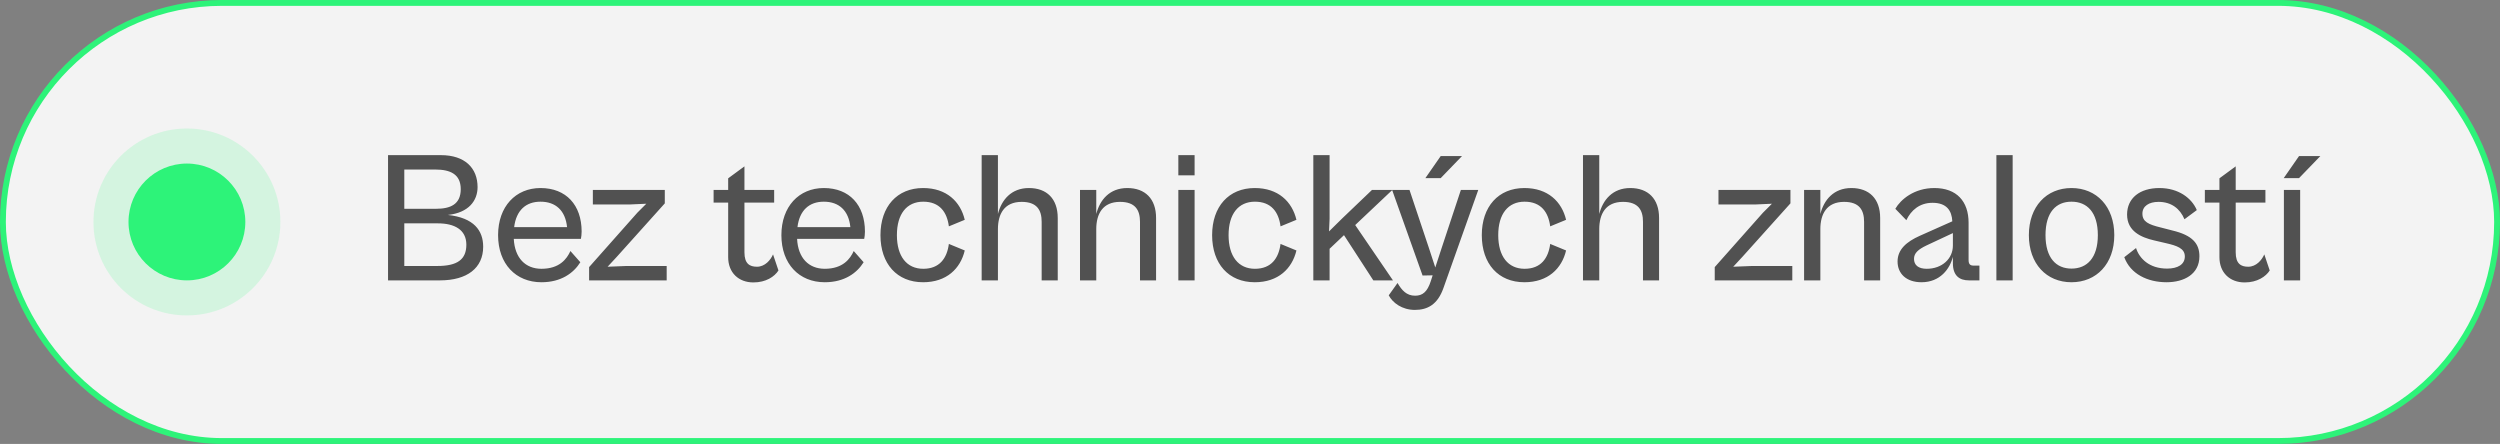 <svg xmlns="http://www.w3.org/2000/svg" width="214" height="38" viewBox="0 0 214 38" fill="none"><rect x="0" y="0" width="214" height="38" fill="#808080" stroke="none"/><rect x="0.25" y="0.25" width="213.5" height="37.5" rx="18.75" fill="white" fill-opacity="0.9"></rect><rect x="0.25" y="0.25" width="213.5" height="37.5" rx="18.75" stroke="#2DF379" stroke-width="0.5"></rect><circle cx="16" cy="19" r="8" fill="#2DF379" fill-opacity="0.16"></circle><circle cx="16" cy="19" r="5" fill="#2DF379"></circle><path d="M37.664 24H33.216V13.28H37.744C39.792 13.28 40.88 14.384 40.88 16.016C40.88 17.168 40.128 18.208 38.336 18.4C40.576 18.64 41.36 19.744 41.36 21.12C41.36 22.944 39.984 24 37.664 24ZM37.264 14.512H34.608V17.872H37.328C38.56 17.872 39.44 17.488 39.44 16.192C39.44 14.912 38.544 14.512 37.264 14.512ZM37.488 19.12H34.608V22.768H37.44C39.136 22.768 39.92 22.224 39.92 20.944C39.92 19.648 38.88 19.12 37.488 19.12ZM46.348 24.16C44.156 24.16 42.636 22.592 42.636 20.128C42.636 17.68 44.14 16.096 46.268 16.096C48.46 16.096 49.788 17.552 49.788 19.824C49.788 20.064 49.756 20.304 49.724 20.448H43.98C44.06 22.08 44.972 23.008 46.348 23.008C47.9 23.008 48.524 22.16 48.828 21.488L49.676 22.448C49.1 23.376 48.028 24.16 46.348 24.16ZM46.268 17.264C45.02 17.264 44.188 18 44.012 19.44H48.54C48.396 18.016 47.564 17.264 46.268 17.264ZM57.068 24H50.428V22.864L54.556 18.208L55.324 17.44L53.883 17.504H50.748V16.256H56.907V17.408L52.812 21.968L52.011 22.832L53.644 22.768H57.068V24ZM64.492 24.176C63.228 24.176 62.332 23.344 62.332 22.016V17.344H61.084V16.256H62.332V15.264L63.724 14.24V16.256H66.268V17.344H63.724V21.6C63.724 22.592 64.188 22.832 64.796 22.832C65.484 22.832 65.964 22.256 66.172 21.776L66.636 23.152C66.3 23.68 65.564 24.176 64.492 24.176ZM70.599 24.16C68.407 24.16 66.887 22.592 66.887 20.128C66.887 17.68 68.391 16.096 70.519 16.096C72.711 16.096 74.039 17.552 74.039 19.824C74.039 20.064 74.007 20.304 73.975 20.448H68.231C68.311 22.08 69.223 23.008 70.599 23.008C72.151 23.008 72.775 22.16 73.079 21.488L73.927 22.448C73.351 23.376 72.279 24.16 70.599 24.16ZM70.519 17.264C69.271 17.264 68.439 18 68.263 19.44H72.791C72.647 18.016 71.815 17.264 70.519 17.264ZM79.015 24.16C76.791 24.16 75.367 22.592 75.367 20.128C75.367 17.68 76.791 16.096 79.015 16.096C81.031 16.096 82.215 17.264 82.583 18.816L81.223 19.376C81.063 18.144 80.423 17.264 79.031 17.264C77.623 17.264 76.775 18.304 76.775 20.128C76.775 21.952 77.623 23.008 79.031 23.008C80.423 23.008 81.063 22.112 81.223 20.88L82.583 21.44C82.215 22.992 81.031 24.16 79.015 24.16ZM85.422 24H84.03V13.28H85.422V18.32C85.726 17.12 86.558 16.096 88.078 16.096C89.598 16.096 90.542 17.008 90.542 18.656V24H89.166V18.992C89.166 17.984 88.766 17.28 87.454 17.28C85.966 17.28 85.422 18.32 85.422 19.616V24ZM93.84 24H92.448V16.256H93.84V18.32C94.144 17.12 94.976 16.096 96.496 16.096C98.016 16.096 98.96 17.008 98.96 18.656V24H97.584V18.992C97.584 17.984 97.184 17.28 95.872 17.28C94.384 17.28 93.84 18.32 93.84 19.616V24ZM102.258 15.008H100.866V13.28H102.258V15.008ZM102.258 24H100.866V16.256H102.258V24ZM107.406 24.16C105.182 24.16 103.758 22.592 103.758 20.128C103.758 17.68 105.182 16.096 107.406 16.096C109.422 16.096 110.606 17.264 110.974 18.816L109.614 19.376C109.454 18.144 108.814 17.264 107.422 17.264C106.014 17.264 105.166 18.304 105.166 20.128C105.166 21.952 106.014 23.008 107.422 23.008C108.814 23.008 109.454 22.112 109.614 20.88L110.974 21.44C110.606 22.992 109.422 24.16 107.406 24.16ZM113.813 24H112.421V13.28H113.813V18.72L113.765 19.808L114.901 18.688L117.445 16.256H119.189L116.005 19.264L119.237 24H117.557L115.045 20.128L113.813 21.296V24ZM123.324 15.248H122.012L123.324 13.36H125.148L123.324 15.248ZM121.116 26.528C120.012 26.528 119.212 25.92 118.876 25.28L119.628 24.224C119.996 24.848 120.396 25.312 121.132 25.312C121.756 25.312 122.172 25.008 122.476 24.064L122.636 23.568L121.772 23.584L119.164 16.256H120.652L122.316 21.232L122.86 22.896L123.404 21.232L125.052 16.256H126.54L123.564 24.64C123.068 26.064 122.204 26.528 121.116 26.528ZM130.489 24.16C128.265 24.16 126.841 22.592 126.841 20.128C126.841 17.68 128.265 16.096 130.489 16.096C132.505 16.096 133.689 17.264 134.057 18.816L132.697 19.376C132.537 18.144 131.897 17.264 130.505 17.264C129.097 17.264 128.249 18.304 128.249 20.128C128.249 21.952 129.097 23.008 130.505 23.008C131.897 23.008 132.537 22.112 132.697 20.88L134.057 21.44C133.689 22.992 132.505 24.16 130.489 24.16ZM136.896 24H135.504V13.28H136.896V18.32C137.2 17.12 138.032 16.096 139.552 16.096C141.072 16.096 142.016 17.008 142.016 18.656V24H140.64V18.992C140.64 17.984 140.24 17.28 138.928 17.28C137.44 17.28 136.896 18.32 136.896 19.616V24ZM153.421 24H146.781V22.864L150.909 18.208L151.677 17.44L150.237 17.504H147.101V16.256H153.261V17.408L149.165 21.968L148.365 22.832L149.997 22.768H153.421V24ZM155.822 24H154.43V16.256H155.822V18.32C156.126 17.12 156.958 16.096 158.478 16.096C159.998 16.096 160.942 17.008 160.942 18.656V24H159.566V18.992C159.566 17.984 159.166 17.28 157.854 17.28C156.366 17.28 155.822 18.32 155.822 19.616V24ZM164.479 24.16C163.167 24.16 162.431 23.408 162.431 22.384C162.431 21.344 163.215 20.688 164.319 20.192L167.119 18.944C167.071 18.032 166.639 17.36 165.423 17.36C164.319 17.36 163.583 18 163.183 18.848L162.239 17.872C162.703 17.072 163.855 16.096 165.583 16.096C167.487 16.096 168.511 17.232 168.511 19.072V22.256C168.511 22.624 168.655 22.736 168.943 22.736H169.439V24H168.543C167.743 24 167.167 23.616 167.167 22.528V21.984C166.911 23.008 166.079 24.16 164.479 24.16ZM163.839 22.16C163.839 22.688 164.207 23.008 164.927 23.008C166.239 23.008 167.167 22.144 167.167 21.024V19.952L164.911 21.008C164.175 21.36 163.839 21.68 163.839 22.16ZM172.283 24H170.891V13.28H172.283V24ZM177.319 24.16C175.175 24.16 173.671 22.576 173.671 20.128C173.671 17.68 175.175 16.096 177.319 16.096C179.463 16.096 180.983 17.68 180.983 20.128C180.983 22.576 179.463 24.16 177.319 24.16ZM177.319 22.992C178.647 22.992 179.575 22.08 179.575 20.128C179.575 18.16 178.647 17.264 177.319 17.264C176.007 17.264 175.095 18.16 175.095 20.128C175.095 22.08 176.007 22.992 177.319 22.992ZM185.454 24.16C183.838 24.16 182.366 23.456 181.838 22.016L182.846 21.232C183.118 22.112 183.966 22.992 185.502 22.992C186.414 22.992 187.022 22.64 187.022 21.952C187.022 21.248 186.318 21.024 185.406 20.816L184.382 20.576C183.278 20.32 182.078 19.792 182.078 18.368C182.078 16.96 183.166 16.096 184.846 16.096C186.478 16.096 187.614 16.96 188.046 17.984L186.99 18.768C186.606 17.856 185.87 17.28 184.766 17.28C183.966 17.28 183.39 17.632 183.39 18.288C183.39 18.976 183.902 19.216 184.958 19.472L185.95 19.728C187.694 20.144 188.27 20.864 188.27 21.936C188.27 23.472 186.958 24.16 185.454 24.16ZM192.144 24.176C190.88 24.176 189.984 23.344 189.984 22.016V17.344H188.736V16.256H189.984V15.264L191.376 14.24V16.256H193.92V17.344H191.376V21.6C191.376 22.592 191.84 22.832 192.448 22.832C193.136 22.832 193.616 22.256 193.824 21.776L194.288 23.152C193.952 23.68 193.216 24.176 192.144 24.176ZM196.797 15.248H195.485L196.797 13.36H198.621L196.797 15.248ZM196.893 24H195.501V16.256H196.893V24Z" fill="#292929" fill-opacity="0.8"></path></svg>